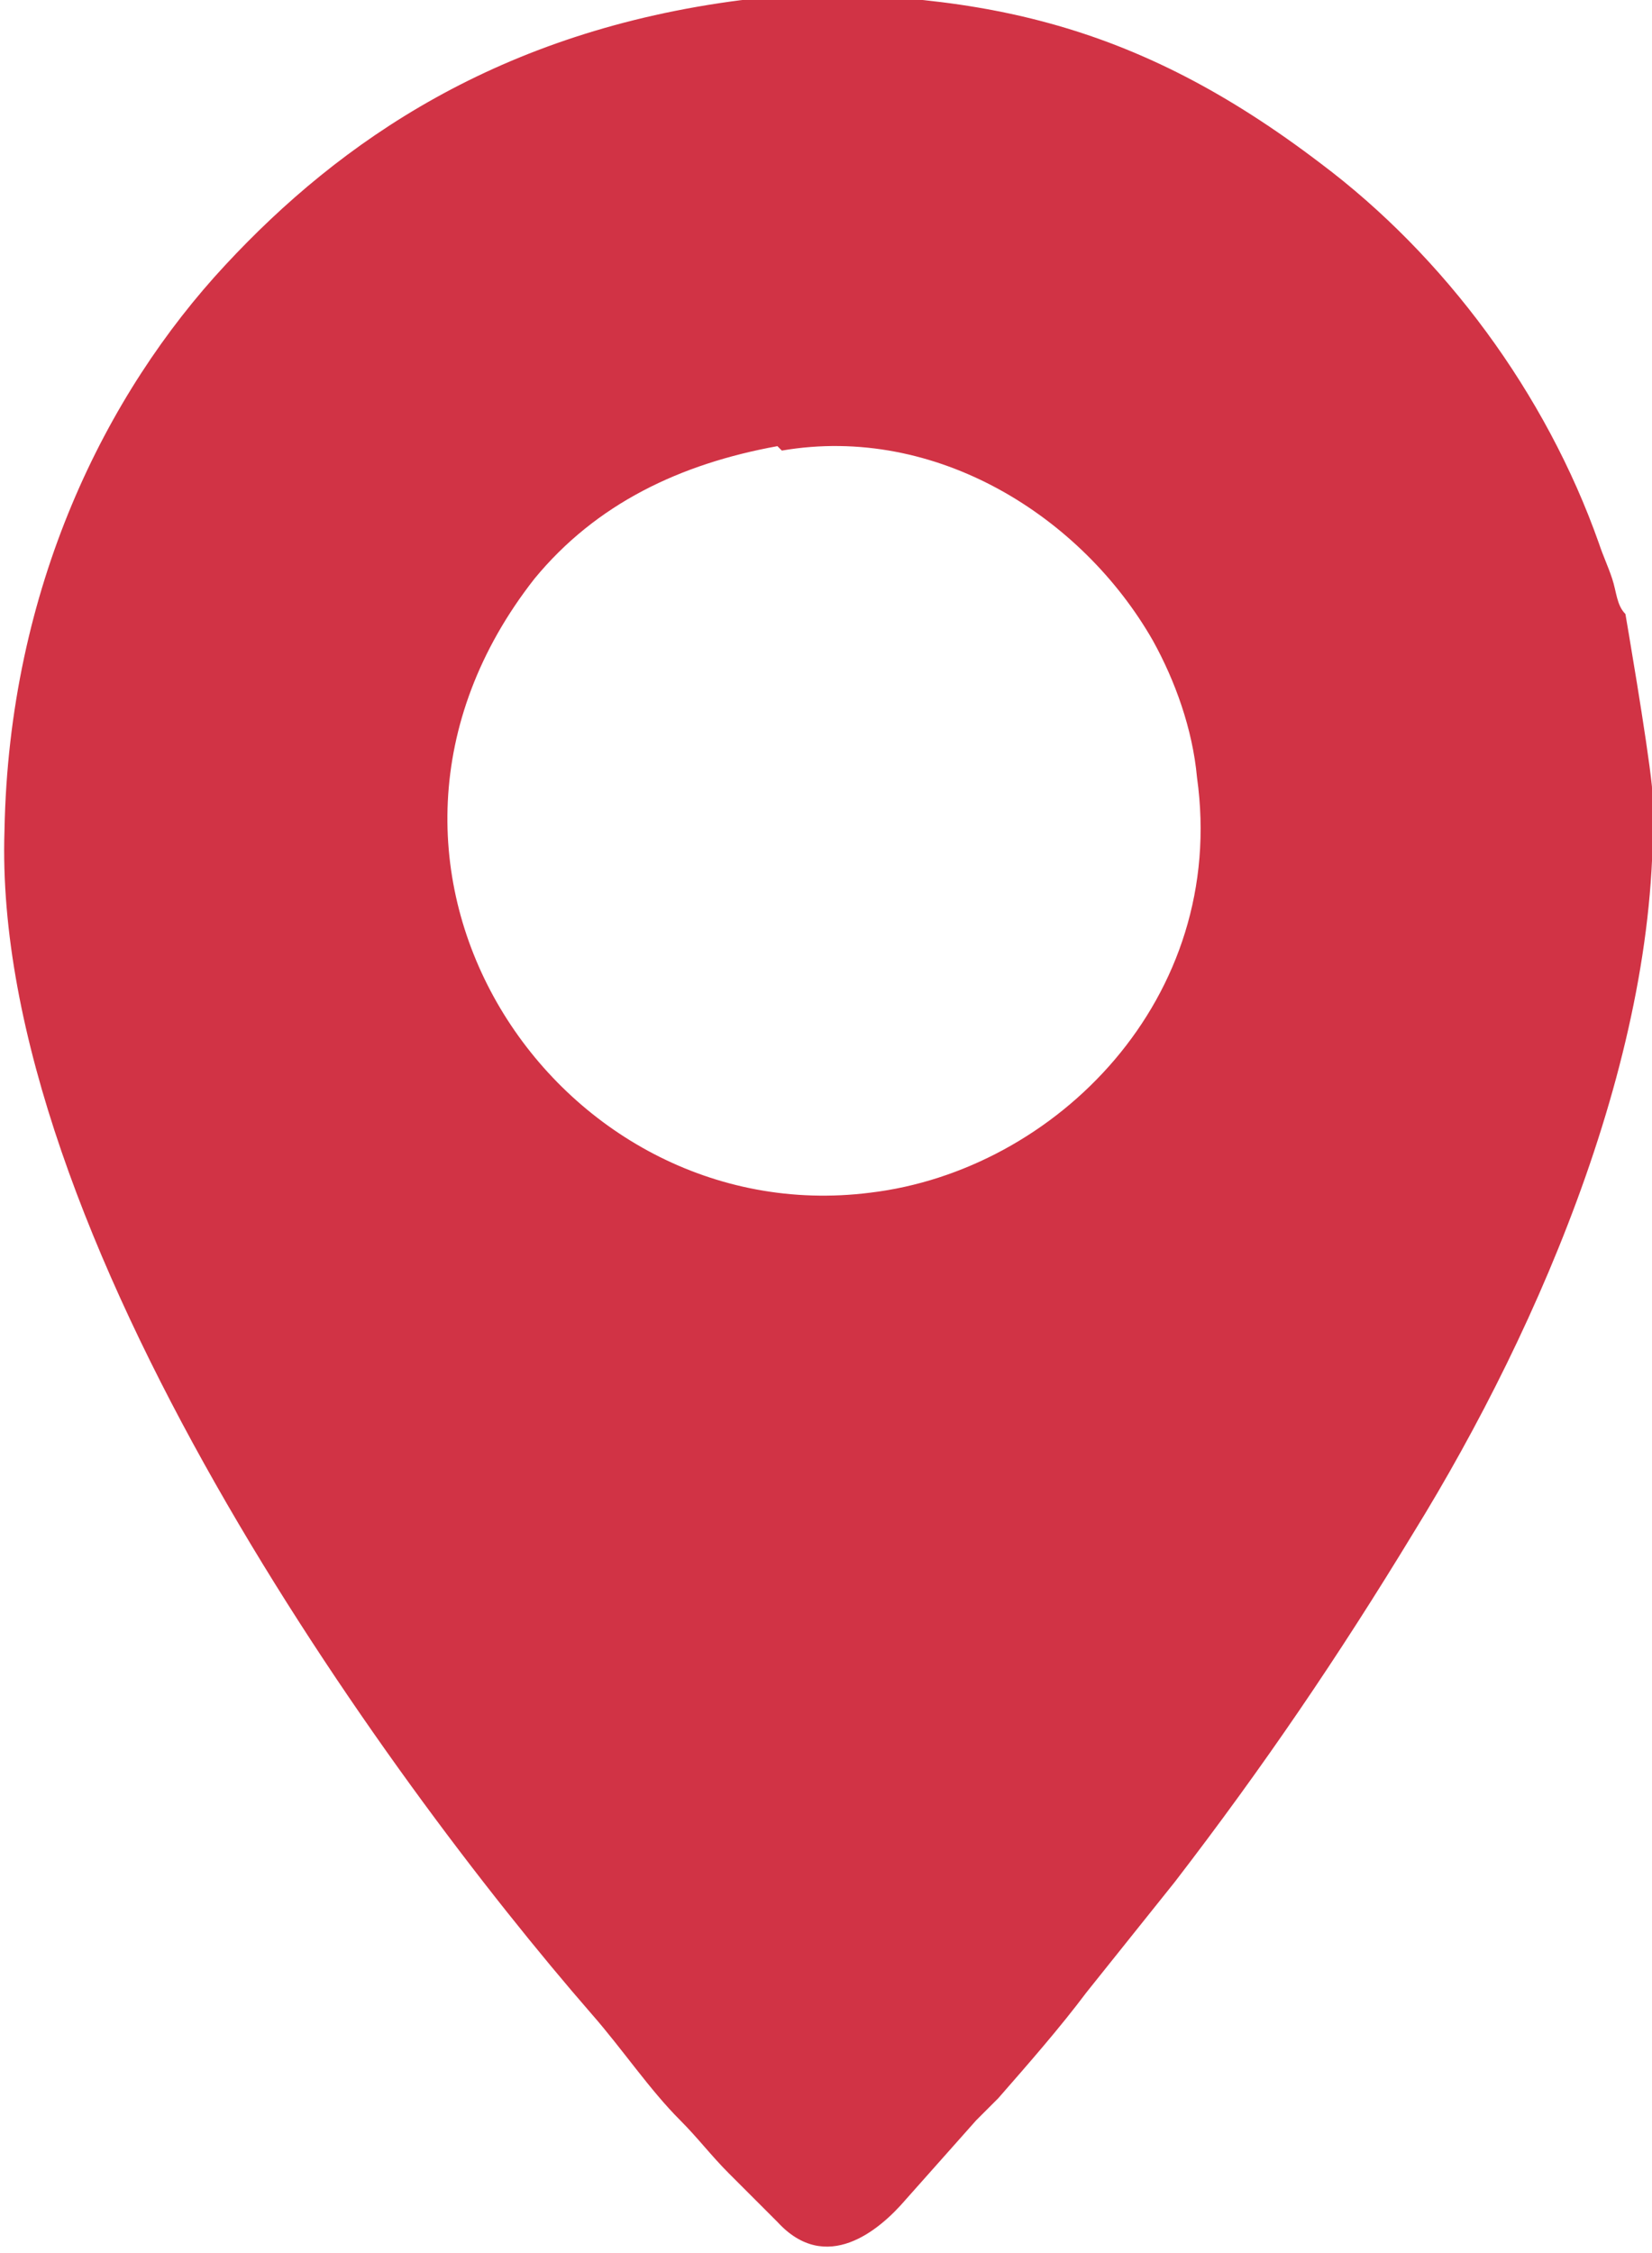 <?xml version="1.0" encoding="UTF-8"?> <!-- Creator: CorelDRAW 2021 (64-Bit) --> <svg xmlns="http://www.w3.org/2000/svg" xmlns:xlink="http://www.w3.org/1999/xlink" xmlns:xodm="http://www.corel.com/coreldraw/odm/2003" xml:space="preserve" width="1.458mm" height="1.988mm" style="shape-rendering:geometricPrecision; text-rendering:geometricPrecision; image-rendering:optimizeQuality; fill-rule:evenodd; clip-rule:evenodd" viewBox="0 0 3.74 5.1"> <defs> <style type="text/css"> <![CDATA[ .fil0 {fill:#D13345} ]]> </style> </defs> <g id="Слой_x0020_1">  <path class="fil0" d="M1.77 1.02c0.35,-0.06 0.68,0.15 0.84,0.43 0.05,0.09 0.09,0.2 0.1,0.31 0.07,0.5 -0.32,0.89 -0.74,0.94 -0.71,0.09 -1.27,-0.74 -0.76,-1.39 0.14,-0.17 0.33,-0.26 0.55,-0.3zm-0.09 -1.02c-0.55,0.07 -0.91,0.32 -1.17,0.6 -0.27,0.29 -0.49,0.73 -0.5,1.28 -0.03,0.91 0.86,2.14 1.33,2.68 0.07,0.08 0.13,0.17 0.2,0.24 0.04,0.04 0.07,0.08 0.11,0.12l0.11 0.11c0.11,0.12 0.23,0.02 0.29,-0.05l0.16 -0.18c0.02,-0.02 0.03,-0.03 0.05,-0.05 0.07,-0.08 0.14,-0.16 0.2,-0.24l0.2 -0.25c0.2,-0.26 0.37,-0.51 0.54,-0.79 0.29,-0.47 0.57,-1.12 0.54,-1.69 -0.01,-0.1 -0.06,-0.39 -0.06,-0.39 -0.02,-0.02 -0.02,-0.05 -0.03,-0.08 -0.01,-0.03 -0.02,-0.05 -0.03,-0.08 -0.12,-0.34 -0.35,-0.65 -0.63,-0.86 -0.42,-0.32 -0.78,-0.4 -1.32,-0.38z"></path> </g> </svg> 